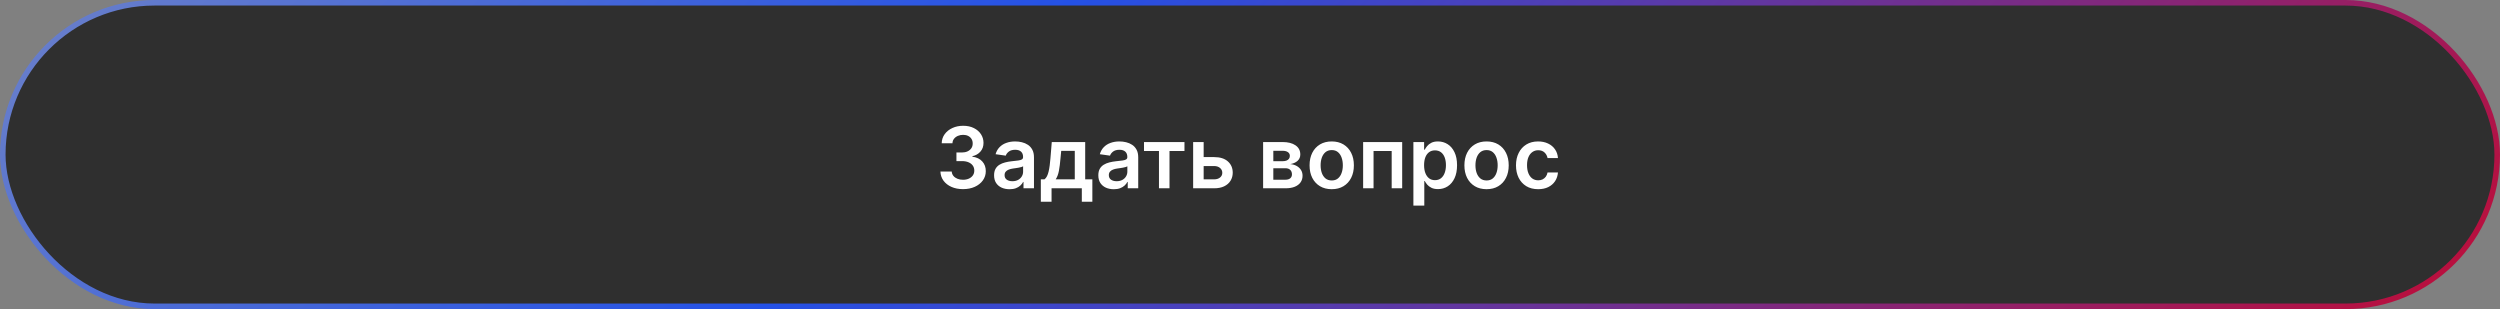 <?xml version="1.0" encoding="UTF-8"?> <svg xmlns="http://www.w3.org/2000/svg" width="461" height="57" viewBox="0 0 461 57" fill="none"><rect x="0" y="0" width="461" height="57" fill="#808080" stroke="none"/><rect x="0.513" y="0.513" width="459.974" height="55.974" rx="27.987" fill="#2F2F2F" stroke="url(#paint0_linear_4025_116)" stroke-width="1.026"></rect><path d="M177.582 34.876C176.783 34.876 176.072 34.739 175.45 34.465C174.832 34.191 174.343 33.81 173.984 33.322C173.625 32.833 173.435 32.269 173.413 31.628H175.5C175.519 31.935 175.62 32.204 175.806 32.433C175.991 32.659 176.237 32.835 176.544 32.961C176.851 33.087 177.195 33.149 177.577 33.149C177.984 33.149 178.345 33.079 178.659 32.938C178.974 32.794 179.22 32.594 179.398 32.339C179.575 32.083 179.662 31.789 179.659 31.456C179.662 31.112 179.574 30.808 179.392 30.546C179.211 30.283 178.948 30.077 178.604 29.929C178.263 29.781 177.852 29.707 177.371 29.707H176.366V28.119H177.371C177.767 28.119 178.113 28.051 178.409 27.914C178.709 27.777 178.944 27.584 179.115 27.336C179.285 27.085 179.368 26.794 179.364 26.465C179.368 26.143 179.296 25.863 179.148 25.626C179.004 25.386 178.798 25.199 178.532 25.066C178.269 24.932 177.96 24.866 177.604 24.866C177.256 24.866 176.934 24.928 176.638 25.054C176.342 25.18 176.103 25.36 175.922 25.593C175.741 25.822 175.644 26.096 175.633 26.415H173.651C173.666 25.778 173.849 25.219 174.201 24.738C174.556 24.253 175.03 23.875 175.622 23.605C176.215 23.331 176.879 23.194 177.616 23.194C178.374 23.194 179.033 23.337 179.592 23.622C180.155 23.903 180.59 24.283 180.897 24.76C181.204 25.238 181.358 25.765 181.358 26.343C181.361 26.983 181.173 27.52 180.791 27.953C180.414 28.386 179.918 28.669 179.303 28.802V28.891C180.103 29.002 180.715 29.298 181.141 29.779C181.571 30.257 181.783 30.851 181.78 31.561C181.78 32.198 181.598 32.768 181.236 33.272C180.876 33.771 180.38 34.164 179.748 34.449C179.118 34.734 178.397 34.876 177.582 34.876ZM186.162 34.893C185.621 34.893 185.135 34.797 184.701 34.604C184.272 34.408 183.932 34.119 183.68 33.738C183.432 33.357 183.308 32.887 183.308 32.328C183.308 31.846 183.397 31.449 183.574 31.134C183.752 30.819 183.994 30.568 184.302 30.379C184.609 30.19 184.955 30.048 185.34 29.951C185.729 29.851 186.13 29.779 186.545 29.735C187.044 29.683 187.45 29.637 187.761 29.596C188.072 29.552 188.297 29.485 188.438 29.396C188.582 29.304 188.655 29.161 188.655 28.969V28.935C188.655 28.517 188.531 28.193 188.283 27.964C188.035 27.734 187.677 27.619 187.211 27.619C186.719 27.619 186.328 27.727 186.04 27.942C185.755 28.156 185.562 28.41 185.462 28.702L183.585 28.436C183.734 27.917 183.978 27.484 184.318 27.136C184.659 26.785 185.075 26.522 185.568 26.348C186.06 26.17 186.604 26.081 187.2 26.081C187.611 26.081 188.02 26.13 188.427 26.226C188.834 26.322 189.206 26.481 189.543 26.703C189.88 26.922 190.15 27.22 190.354 27.597C190.561 27.975 190.665 28.447 190.665 29.013V34.721H188.732V33.549H188.666C188.544 33.786 188.371 34.008 188.149 34.215C187.931 34.419 187.655 34.584 187.322 34.71C186.993 34.832 186.606 34.893 186.162 34.893ZM186.684 33.416C187.087 33.416 187.437 33.336 187.733 33.177C188.029 33.014 188.257 32.8 188.416 32.533C188.579 32.267 188.66 31.976 188.66 31.662V30.657C188.597 30.708 188.49 30.756 188.338 30.801C188.19 30.845 188.024 30.884 187.838 30.918C187.653 30.951 187.47 30.98 187.289 31.006C187.107 31.032 186.95 31.054 186.817 31.073C186.517 31.114 186.249 31.18 186.012 31.273C185.775 31.365 185.588 31.495 185.451 31.662C185.314 31.824 185.246 32.035 185.246 32.294C185.246 32.664 185.381 32.944 185.651 33.133C185.921 33.322 186.265 33.416 186.684 33.416ZM191.93 37.197V33.066H192.608C192.789 32.925 192.941 32.735 193.063 32.494C193.185 32.25 193.285 31.963 193.363 31.634C193.444 31.301 193.511 30.929 193.563 30.518C193.615 30.103 193.661 29.657 193.702 29.18L193.946 26.193H200.109V33.066H201.43V37.197H199.487V34.721H193.907V37.197H191.93ZM194.673 33.066H198.188V27.814H195.689L195.556 29.18C195.482 30.083 195.384 30.856 195.262 31.5C195.14 32.145 194.943 32.666 194.673 33.066ZM205.385 34.893C204.844 34.893 204.358 34.797 203.924 34.604C203.495 34.408 203.155 34.119 202.903 33.738C202.655 33.357 202.531 32.887 202.531 32.328C202.531 31.846 202.62 31.449 202.797 31.134C202.975 30.819 203.218 30.568 203.525 30.379C203.832 30.19 204.178 30.048 204.563 29.951C204.952 29.851 205.353 29.779 205.768 29.735C206.267 29.683 206.673 29.637 206.984 29.596C207.295 29.552 207.52 29.485 207.661 29.396C207.805 29.304 207.878 29.161 207.878 28.969V28.935C207.878 28.517 207.754 28.193 207.506 27.964C207.258 27.734 206.9 27.619 206.434 27.619C205.942 27.619 205.551 27.727 205.263 27.942C204.978 28.156 204.785 28.41 204.685 28.702L202.808 28.436C202.957 27.917 203.201 27.484 203.541 27.136C203.882 26.785 204.298 26.522 204.791 26.348C205.283 26.17 205.827 26.081 206.423 26.081C206.834 26.081 207.243 26.13 207.65 26.226C208.057 26.322 208.429 26.481 208.766 26.703C209.103 26.922 209.373 27.22 209.577 27.597C209.784 27.975 209.888 28.447 209.888 29.013V34.721H207.955V33.549H207.889C207.767 33.786 207.594 34.008 207.372 34.215C207.154 34.419 206.878 34.584 206.545 34.71C206.216 34.832 205.829 34.893 205.385 34.893ZM205.907 33.416C206.31 33.416 206.66 33.336 206.956 33.177C207.252 33.014 207.48 32.8 207.639 32.533C207.802 32.267 207.883 31.976 207.883 31.662V30.657C207.82 30.708 207.713 30.756 207.561 30.801C207.413 30.845 207.247 30.884 207.061 30.918C206.876 30.951 206.693 30.98 206.512 31.006C206.33 31.032 206.173 31.054 206.04 31.073C205.74 31.114 205.472 31.18 205.235 31.273C204.998 31.365 204.811 31.495 204.674 31.662C204.537 31.824 204.469 32.035 204.469 32.294C204.469 32.664 204.604 32.944 204.874 33.133C205.144 33.322 205.488 33.416 205.907 33.416ZM210.954 27.842V26.193H218.416V27.842H215.656V34.721H213.713V27.842H210.954ZM221.376 28.969H223.891C224.98 28.969 225.822 29.233 226.418 29.763C227.014 30.292 227.313 30.986 227.317 31.845C227.313 32.404 227.177 32.9 226.906 33.333C226.64 33.766 226.251 34.106 225.74 34.354C225.233 34.599 224.617 34.721 223.891 34.721H220.016V26.193H221.954V33.072H223.891C224.328 33.072 224.687 32.961 224.969 32.739C225.25 32.513 225.391 32.224 225.391 31.872C225.391 31.502 225.25 31.201 224.969 30.967C224.687 30.734 224.328 30.618 223.891 30.618H221.376V28.969ZM232.918 34.721V26.193H236.499C237.51 26.193 238.307 26.394 238.892 26.798C239.481 27.201 239.775 27.764 239.775 28.486C239.775 28.963 239.608 29.354 239.275 29.657C238.946 29.957 238.496 30.159 237.926 30.262C238.374 30.299 238.766 30.412 239.103 30.601C239.444 30.79 239.71 31.038 239.903 31.345C240.095 31.652 240.191 32.006 240.191 32.405C240.191 32.876 240.067 33.285 239.819 33.633C239.575 33.977 239.218 34.245 238.748 34.438C238.281 34.626 237.715 34.721 237.049 34.721H232.918ZM234.8 33.138H237.049C237.419 33.138 237.709 33.051 237.92 32.877C238.131 32.7 238.237 32.459 238.237 32.156C238.237 31.804 238.131 31.528 237.92 31.328C237.709 31.125 237.419 31.023 237.049 31.023H234.8V33.138ZM234.8 29.724H236.538C236.812 29.724 237.047 29.685 237.243 29.607C237.439 29.526 237.589 29.413 237.693 29.268C237.796 29.12 237.848 28.945 237.848 28.741C237.848 28.449 237.728 28.219 237.487 28.052C237.25 27.886 236.921 27.803 236.499 27.803H234.8V29.724ZM245.57 34.887C244.737 34.887 244.015 34.704 243.405 34.338C242.794 33.971 242.32 33.459 241.983 32.8C241.65 32.141 241.484 31.371 241.484 30.49C241.484 29.609 241.65 28.837 241.983 28.175C242.32 27.512 242.794 26.998 243.405 26.631C244.015 26.265 244.737 26.081 245.57 26.081C246.403 26.081 247.125 26.265 247.735 26.631C248.346 26.998 248.818 27.512 249.151 28.175C249.488 28.837 249.656 29.609 249.656 30.49C249.656 31.371 249.488 32.141 249.151 32.8C248.818 33.459 248.346 33.971 247.735 34.338C247.125 34.704 246.403 34.887 245.57 34.887ZM245.581 33.277C246.033 33.277 246.41 33.153 246.714 32.905C247.017 32.653 247.243 32.317 247.391 31.895C247.543 31.473 247.619 31.003 247.619 30.484C247.619 29.962 247.543 29.491 247.391 29.069C247.243 28.643 247.017 28.304 246.714 28.052C246.41 27.801 246.033 27.675 245.581 27.675C245.118 27.675 244.733 27.801 244.426 28.052C244.123 28.304 243.895 28.643 243.743 29.069C243.595 29.491 243.521 29.962 243.521 30.484C243.521 31.003 243.595 31.473 243.743 31.895C243.895 32.317 244.123 32.653 244.426 32.905C244.733 33.153 245.118 33.277 245.581 33.277ZM251.362 34.721V26.193H258.563V34.721H256.626V27.842H253.283V34.721H251.362ZM260.63 37.919V26.193H262.607V27.603H262.723C262.827 27.395 262.973 27.175 263.162 26.942C263.351 26.705 263.606 26.503 263.928 26.337C264.25 26.167 264.661 26.081 265.161 26.081C265.82 26.081 266.414 26.25 266.943 26.587C267.476 26.92 267.898 27.414 268.209 28.069C268.524 28.721 268.681 29.52 268.681 30.468C268.681 31.404 268.527 32.2 268.22 32.855C267.913 33.51 267.495 34.01 266.965 34.354C266.436 34.699 265.836 34.871 265.166 34.871C264.678 34.871 264.272 34.789 263.95 34.626C263.628 34.464 263.369 34.267 263.173 34.038C262.981 33.805 262.831 33.584 262.723 33.377H262.64V37.919H260.63ZM262.601 30.457C262.601 31.008 262.679 31.491 262.834 31.906C262.994 32.32 263.221 32.644 263.517 32.877C263.817 33.107 264.18 33.222 264.606 33.222C265.05 33.222 265.422 33.103 265.722 32.866C266.021 32.626 266.247 32.298 266.399 31.884C266.554 31.465 266.632 30.99 266.632 30.457C266.632 29.927 266.556 29.457 266.404 29.046C266.253 28.636 266.027 28.314 265.727 28.08C265.427 27.847 265.053 27.73 264.606 27.73C264.176 27.73 263.812 27.843 263.512 28.069C263.212 28.295 262.984 28.611 262.829 29.019C262.677 29.426 262.601 29.905 262.601 30.457ZM274.122 34.887C273.289 34.887 272.567 34.704 271.957 34.338C271.346 33.971 270.872 33.459 270.535 32.8C270.202 32.141 270.036 31.371 270.036 30.49C270.036 29.609 270.202 28.837 270.535 28.175C270.872 27.512 271.346 26.998 271.957 26.631C272.567 26.265 273.289 26.081 274.122 26.081C274.955 26.081 275.677 26.265 276.287 26.631C276.898 26.998 277.37 27.512 277.703 28.175C278.04 28.837 278.208 29.609 278.208 30.49C278.208 31.371 278.04 32.141 277.703 32.8C277.37 33.459 276.898 33.971 276.287 34.338C275.677 34.704 274.955 34.887 274.122 34.887ZM274.133 33.277C274.585 33.277 274.962 33.153 275.266 32.905C275.569 32.653 275.795 32.317 275.943 31.895C276.095 31.473 276.171 31.003 276.171 30.484C276.171 29.962 276.095 29.491 275.943 29.069C275.795 28.643 275.569 28.304 275.266 28.052C274.962 27.801 274.585 27.675 274.133 27.675C273.67 27.675 273.285 27.801 272.978 28.052C272.675 28.304 272.447 28.643 272.295 29.069C272.147 29.491 272.073 29.962 272.073 30.484C272.073 31.003 272.147 31.473 272.295 31.895C272.447 32.317 272.675 32.653 272.978 32.905C273.285 33.153 273.67 33.277 274.133 33.277ZM283.634 34.887C282.783 34.887 282.052 34.7 281.441 34.327C280.834 33.953 280.366 33.436 280.036 32.777C279.711 32.115 279.548 31.352 279.548 30.49C279.548 29.624 279.714 28.86 280.048 28.197C280.381 27.531 280.851 27.012 281.458 26.642C282.069 26.268 282.79 26.081 283.623 26.081C284.315 26.081 284.928 26.209 285.461 26.465C285.998 26.716 286.425 27.073 286.743 27.536C287.062 27.995 287.243 28.532 287.288 29.146H285.367C285.289 28.735 285.104 28.393 284.811 28.119C284.523 27.842 284.136 27.703 283.651 27.703C283.24 27.703 282.879 27.814 282.568 28.036C282.257 28.254 282.015 28.569 281.841 28.98C281.671 29.391 281.585 29.883 281.585 30.457C281.585 31.038 281.671 31.538 281.841 31.956C282.011 32.37 282.25 32.691 282.557 32.916C282.868 33.138 283.233 33.249 283.651 33.249C283.947 33.249 284.212 33.194 284.445 33.083C284.682 32.968 284.88 32.803 285.039 32.589C285.198 32.374 285.307 32.113 285.367 31.806H287.288C287.239 32.409 287.062 32.944 286.755 33.41C286.447 33.873 286.029 34.236 285.5 34.499C284.97 34.758 284.349 34.887 283.634 34.887Z" fill="white"></path><defs><linearGradient id="paint0_linear_4025_116" x1="-87.655" y1="-50.576" x2="270.659" y2="311.878" gradientUnits="userSpaceOnUse"><stop stop-color="#9DA2B5"></stop><stop offset="0.465" stop-color="#2451E6"></stop><stop offset="0.985" stop-color="#DC0016"></stop></linearGradient></defs></svg> 